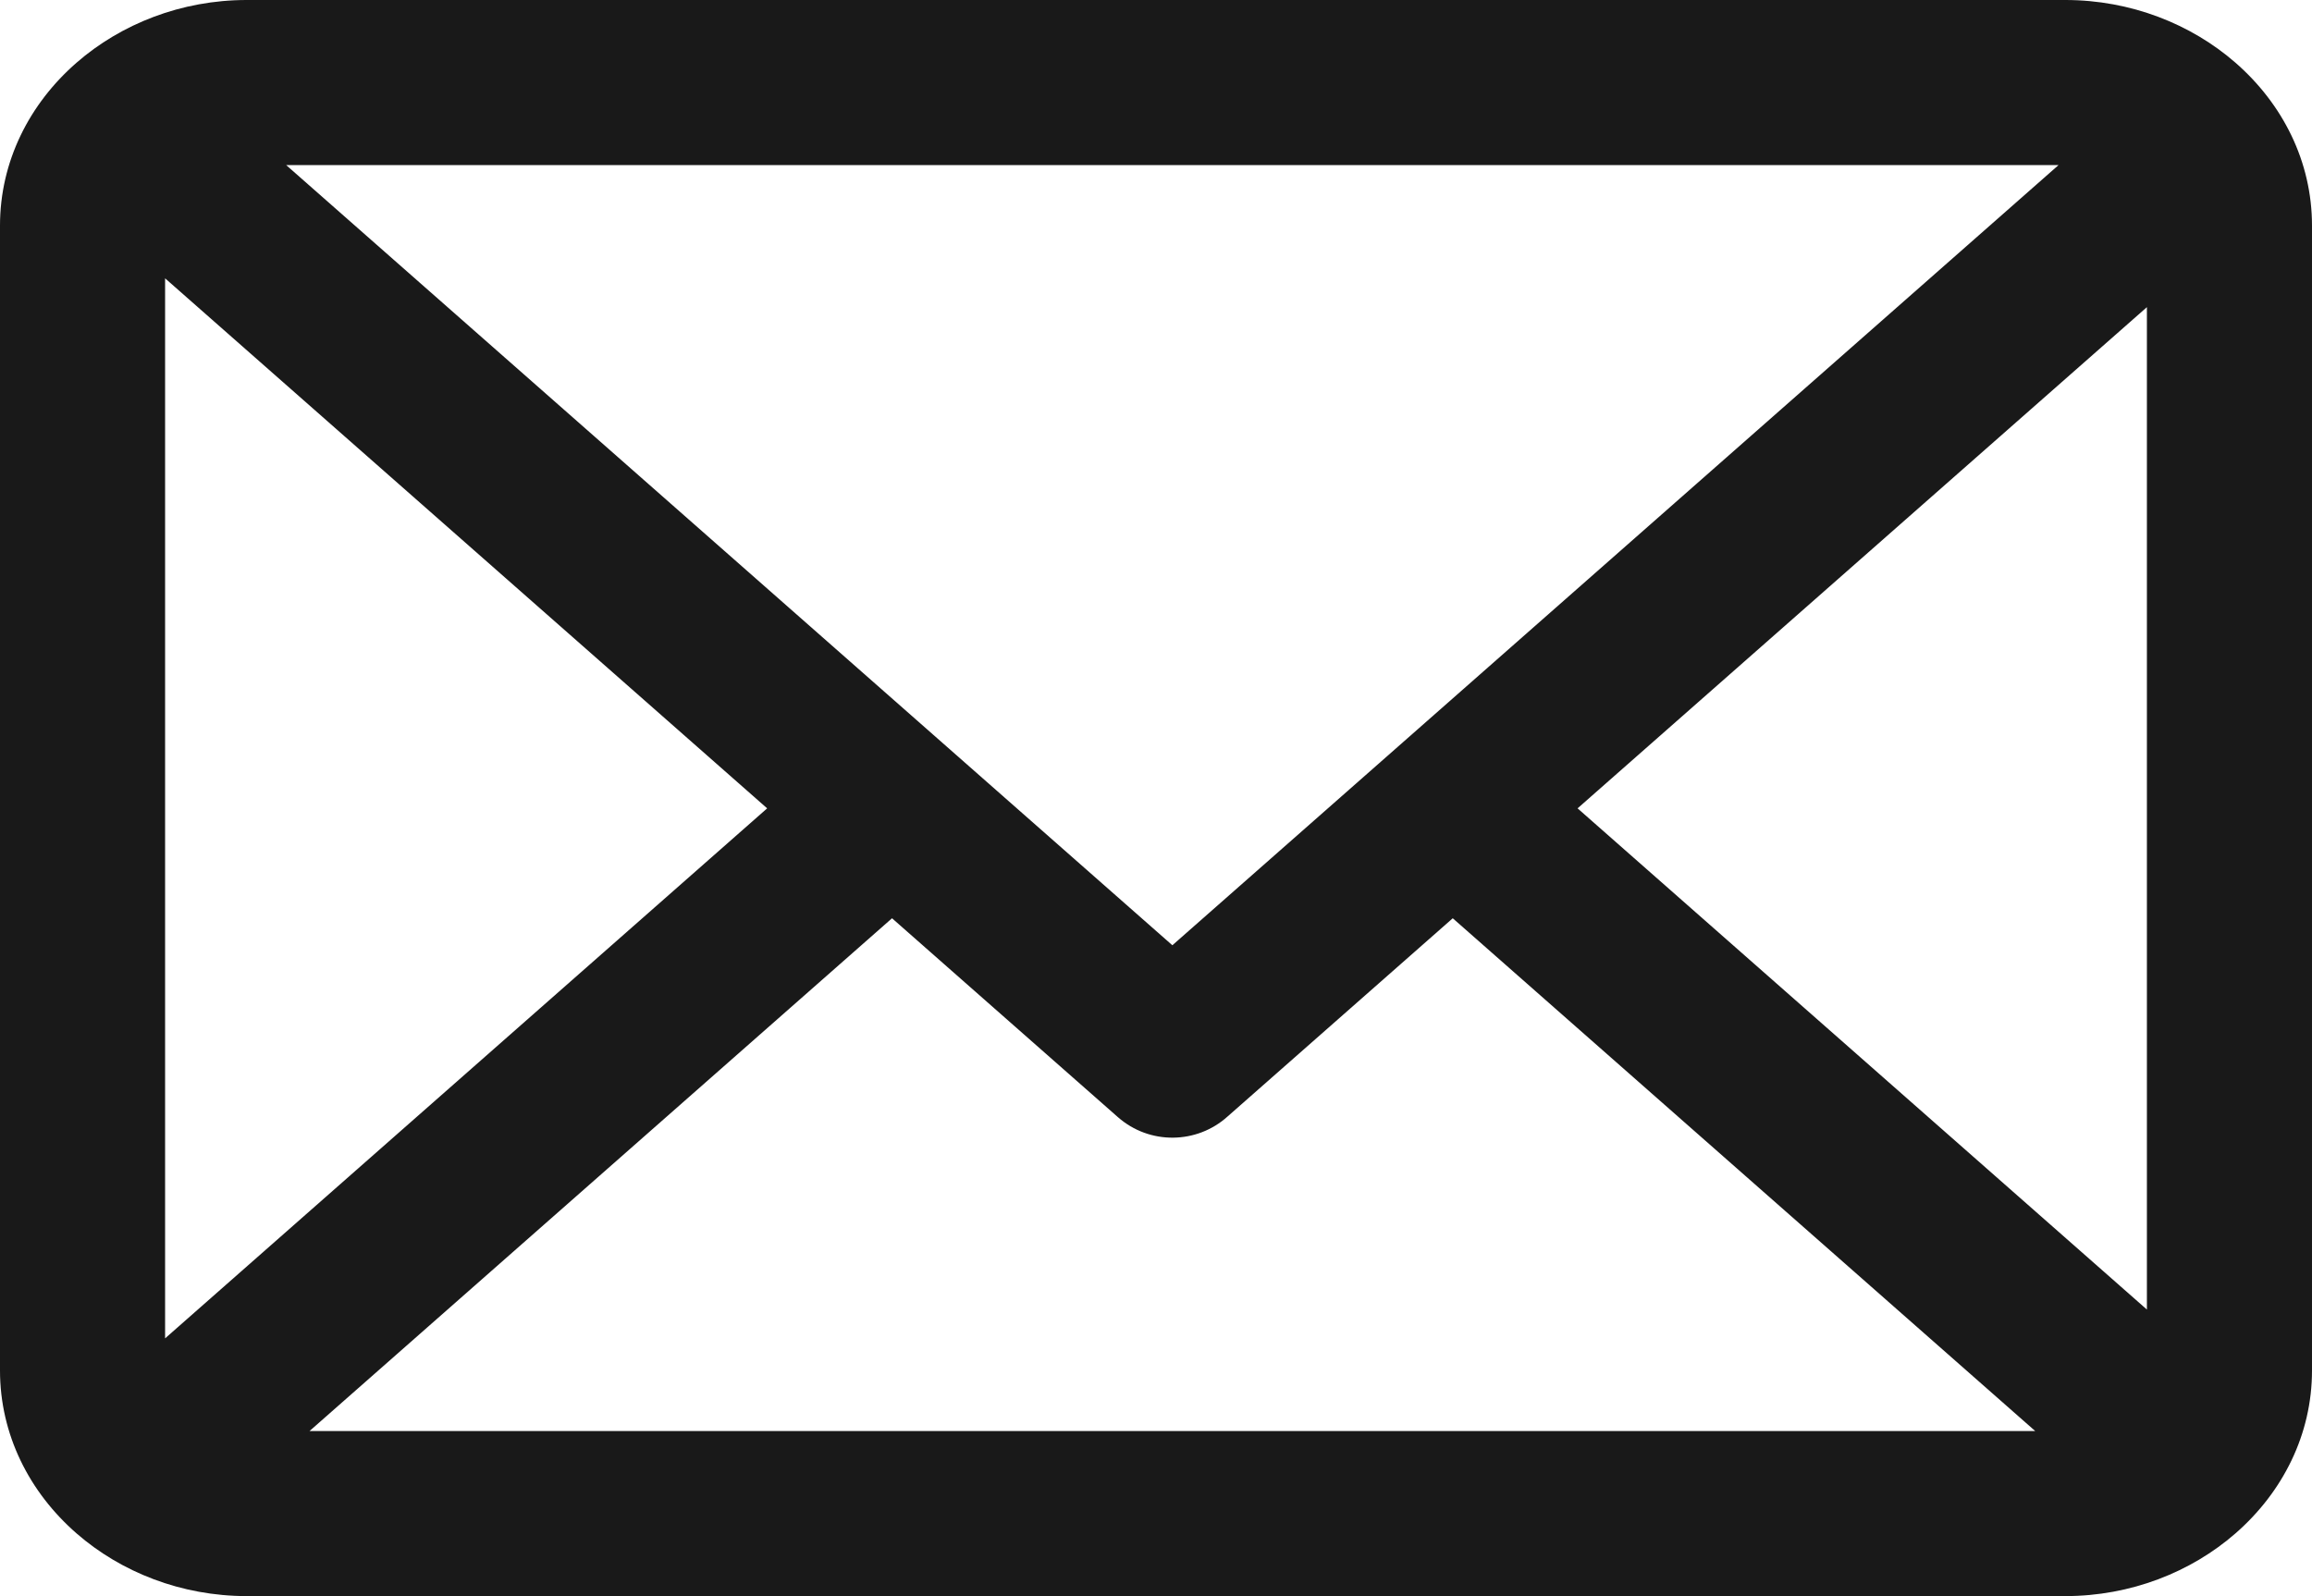 <?xml version="1.0" encoding="UTF-8"?> <svg xmlns="http://www.w3.org/2000/svg" viewBox="0 0 1959946 1353227"><path fill="#191919" d="M209173 0h1541600c55526 0 106654 20355 144255 53128 40032 34890 64918 83769 64918 138154v970663c0 54385-24886 103264-64918 138154-37602 32773-88729 53128-144255 53128H209173c-55526 0-106637-20355-144255-53128C24886 1265209 0 1216330 0 1161945V191282C0 136897 24886 88018 64918 53128 102536 20355 153647 0 209173 0m784672 801423 443778-390749 307476-270718H242589l307476 270718 443778 390749h1zm826144-541007-289932 255257-192704 169670 192704 169670 289932 255274V260415zM139959 1134711l317679-279697 192704-169670-192704-169670-317679-279697zm122462 78560h1462860l-287650-253257-206098-181476-190885 168066c-26010 23480-66076 24224-93012 513L756189 778538 550075 960014l-287650 253257h-1z" data-original="#191919"></path></svg> 